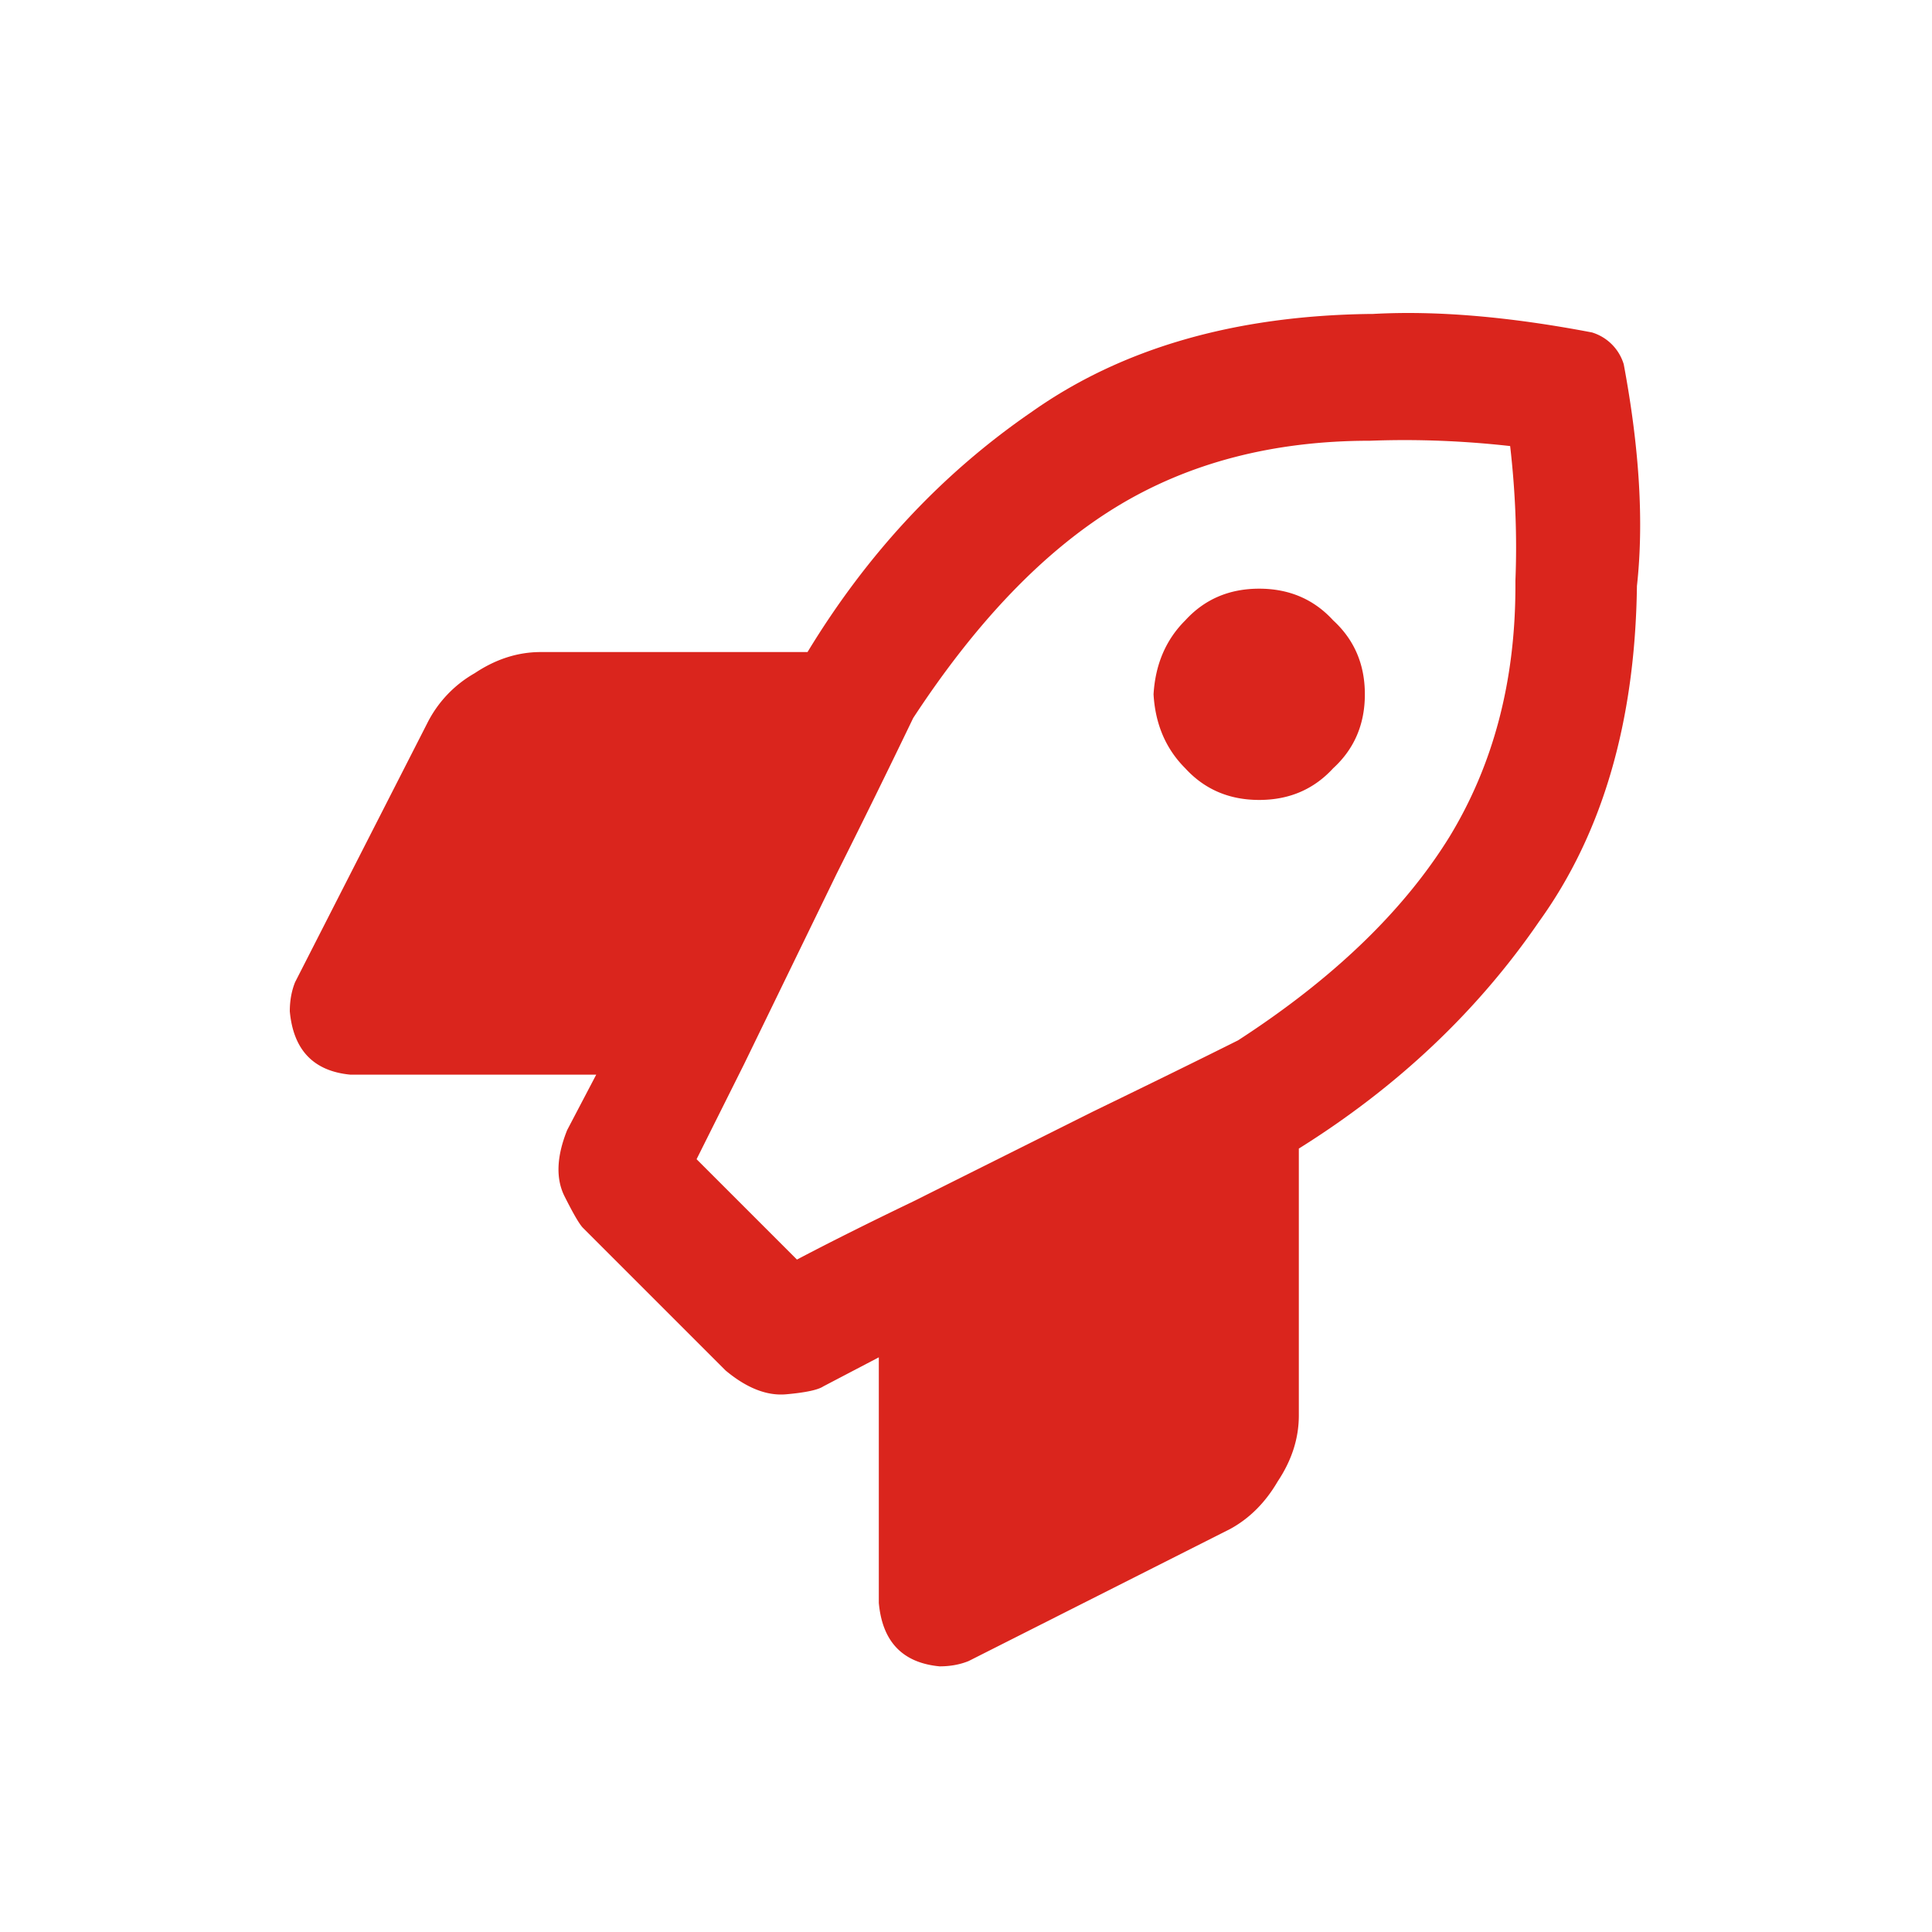 <svg xmlns="http://www.w3.org/2000/svg" width="40" height="40" fill="none"><path fill="#DA251D" d="M26.07 12.188c-.62 0-1.13.218-1.53.656-.402.4-.62.911-.657 1.531.036.62.255 1.13.656 1.531.401.438.912.656 1.531.656.62 0 1.13-.218 1.532-.656.437-.4.656-.911.656-1.531 0-.62-.219-1.13-.656-1.531-.401-.438-.912-.656-1.532-.656Zm7.547-4.649a.986.986 0 0 0-.656-.656c-1.714-.328-3.227-.456-4.54-.383h-.054c-2.807.036-5.14.71-7 2.023-1.86 1.276-3.409 2.935-4.648 4.977h-5.524c-.474 0-.93.146-1.367.438a2.456 2.456 0 0 0-.984 1.039l-2.735 5.359c-.073.182-.109.383-.109.602.073.802.492 1.24 1.258 1.312h5.086l-.602 1.148c-.219.547-.237 1.003-.055 1.368.183.364.31.583.383.656l2.953 2.953c.438.365.857.529 1.258.492.401-.036.657-.091.766-.164l1.148-.601v5.085c.073.803.492 1.24 1.258 1.313.219 0 .42-.036.602-.11l5.414-2.734c.4-.218.729-.547.984-.984.292-.438.438-.893.438-1.367V23.78c2.041-1.276 3.7-2.843 4.976-4.703 1.313-1.823 1.987-4.138 2.024-6.945.145-1.313.054-2.844-.274-4.594Zm-7.984 14c-.802.401-1.805.893-3.008 1.477l-3.719 1.859c-.911.438-1.713.838-2.406 1.203L14.422 24l.984-1.969 1.914-3.937a212.811 212.811 0 0 0 1.586-3.227c1.313-2.005 2.716-3.463 4.211-4.375 1.495-.911 3.245-1.367 5.25-1.367.948-.036 1.914 0 2.899.11.109.947.146 1.877.109 2.788v.11c0 1.969-.456 3.7-1.367 5.195-.948 1.531-2.406 2.935-4.375 4.211Z"/></svg>
